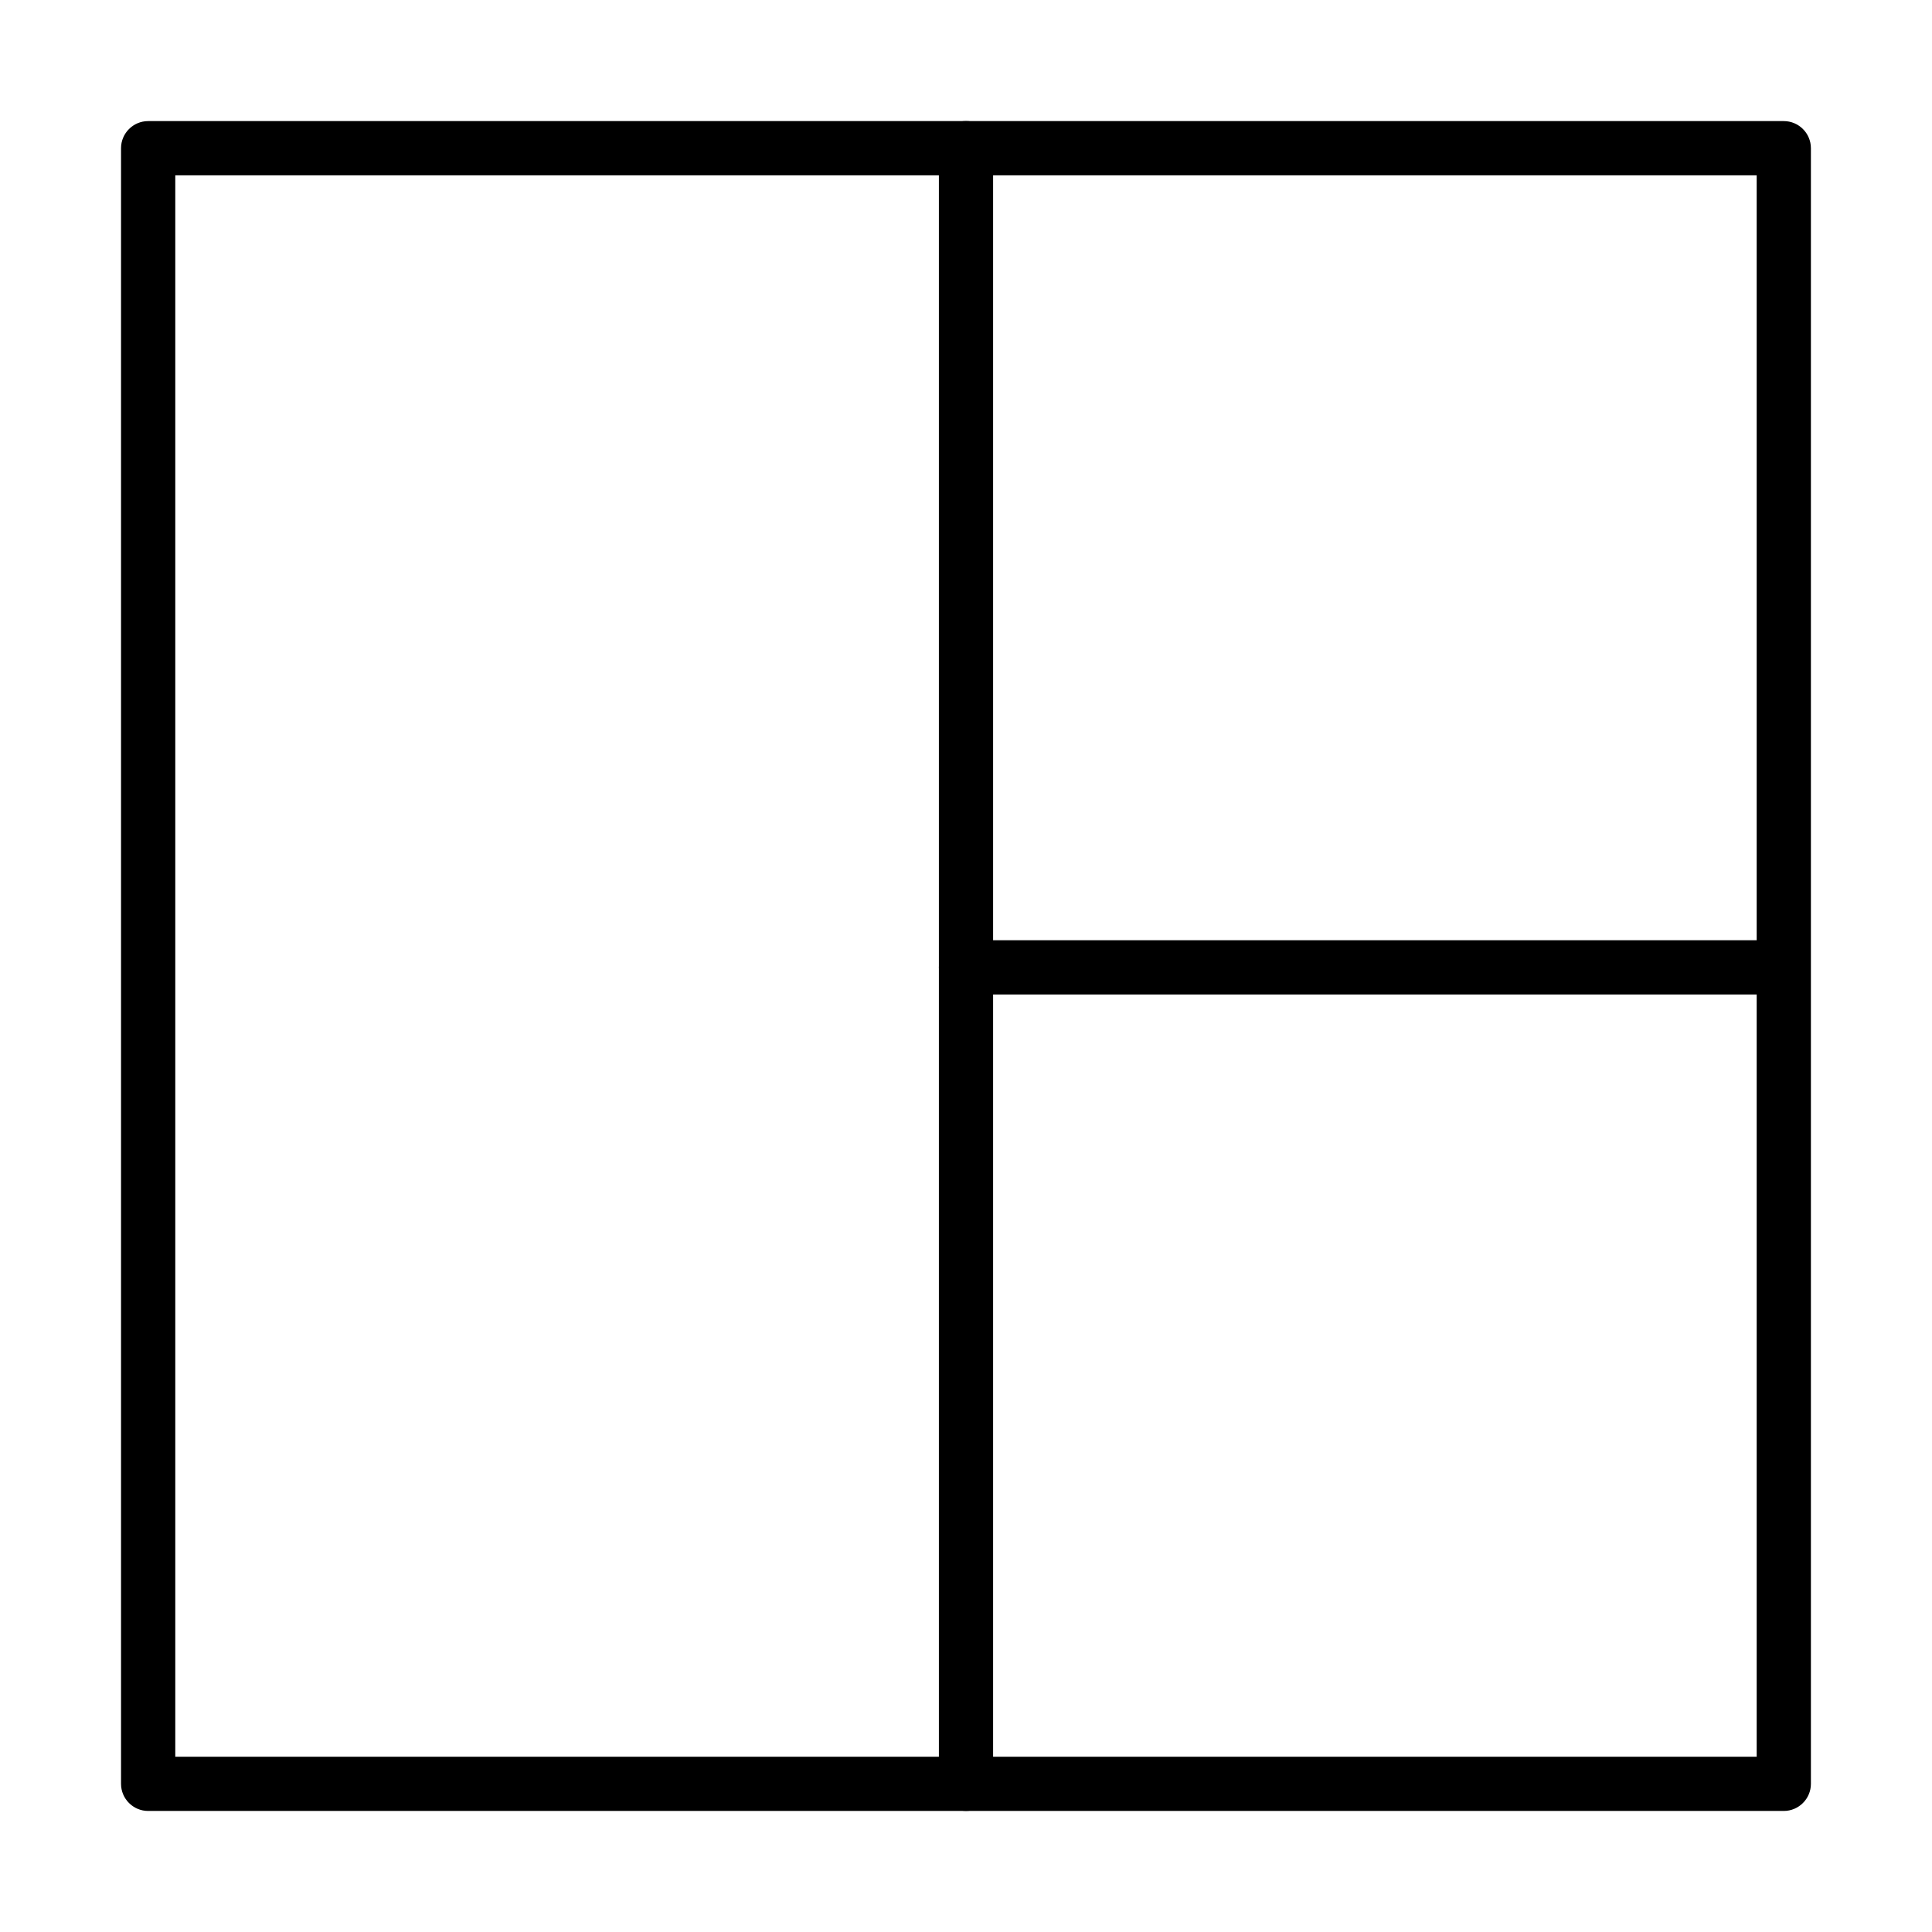 <?xml version="1.0" encoding="UTF-8"?>
<!-- Uploaded to: SVG Repo, www.svgrepo.com, Generator: SVG Repo Mixer Tools -->
<svg fill="#000000" width="800px" height="800px" version="1.1" viewBox="144 144 512 512" xmlns="http://www.w3.org/2000/svg">
 <g>
  <path d="m616.72 623.92h-433.46c-3.961 0-7.184-3.223-7.184-7.184v-433.46c0-3.961 3.223-7.184 7.184-7.184h433.46c3.965 0 7.188 3.223 7.188 7.184v433.46c0 3.961-3.223 7.184-7.188 7.184zm-426.27-14.371h419.09v-419.09h-419.09z"/>
  <path d="m400 623.91c-3.961 0-7.184-3.219-7.184-7.184v-433.46c0-3.961 3.223-7.188 7.184-7.188 3.965 0 7.184 3.227 7.184 7.188v433.46c0 3.965-3.219 7.184-7.184 7.184z"/>
  <path d="m616.53 407.55h-216.53c-3.961 0-7.184-3.223-7.184-7.184 0-3.965 3.223-7.188 7.184-7.188h216.53c3.961 0 7.184 3.223 7.184 7.188 0 3.992-3.191 7.184-7.184 7.184z"/>
 </g>
</svg>